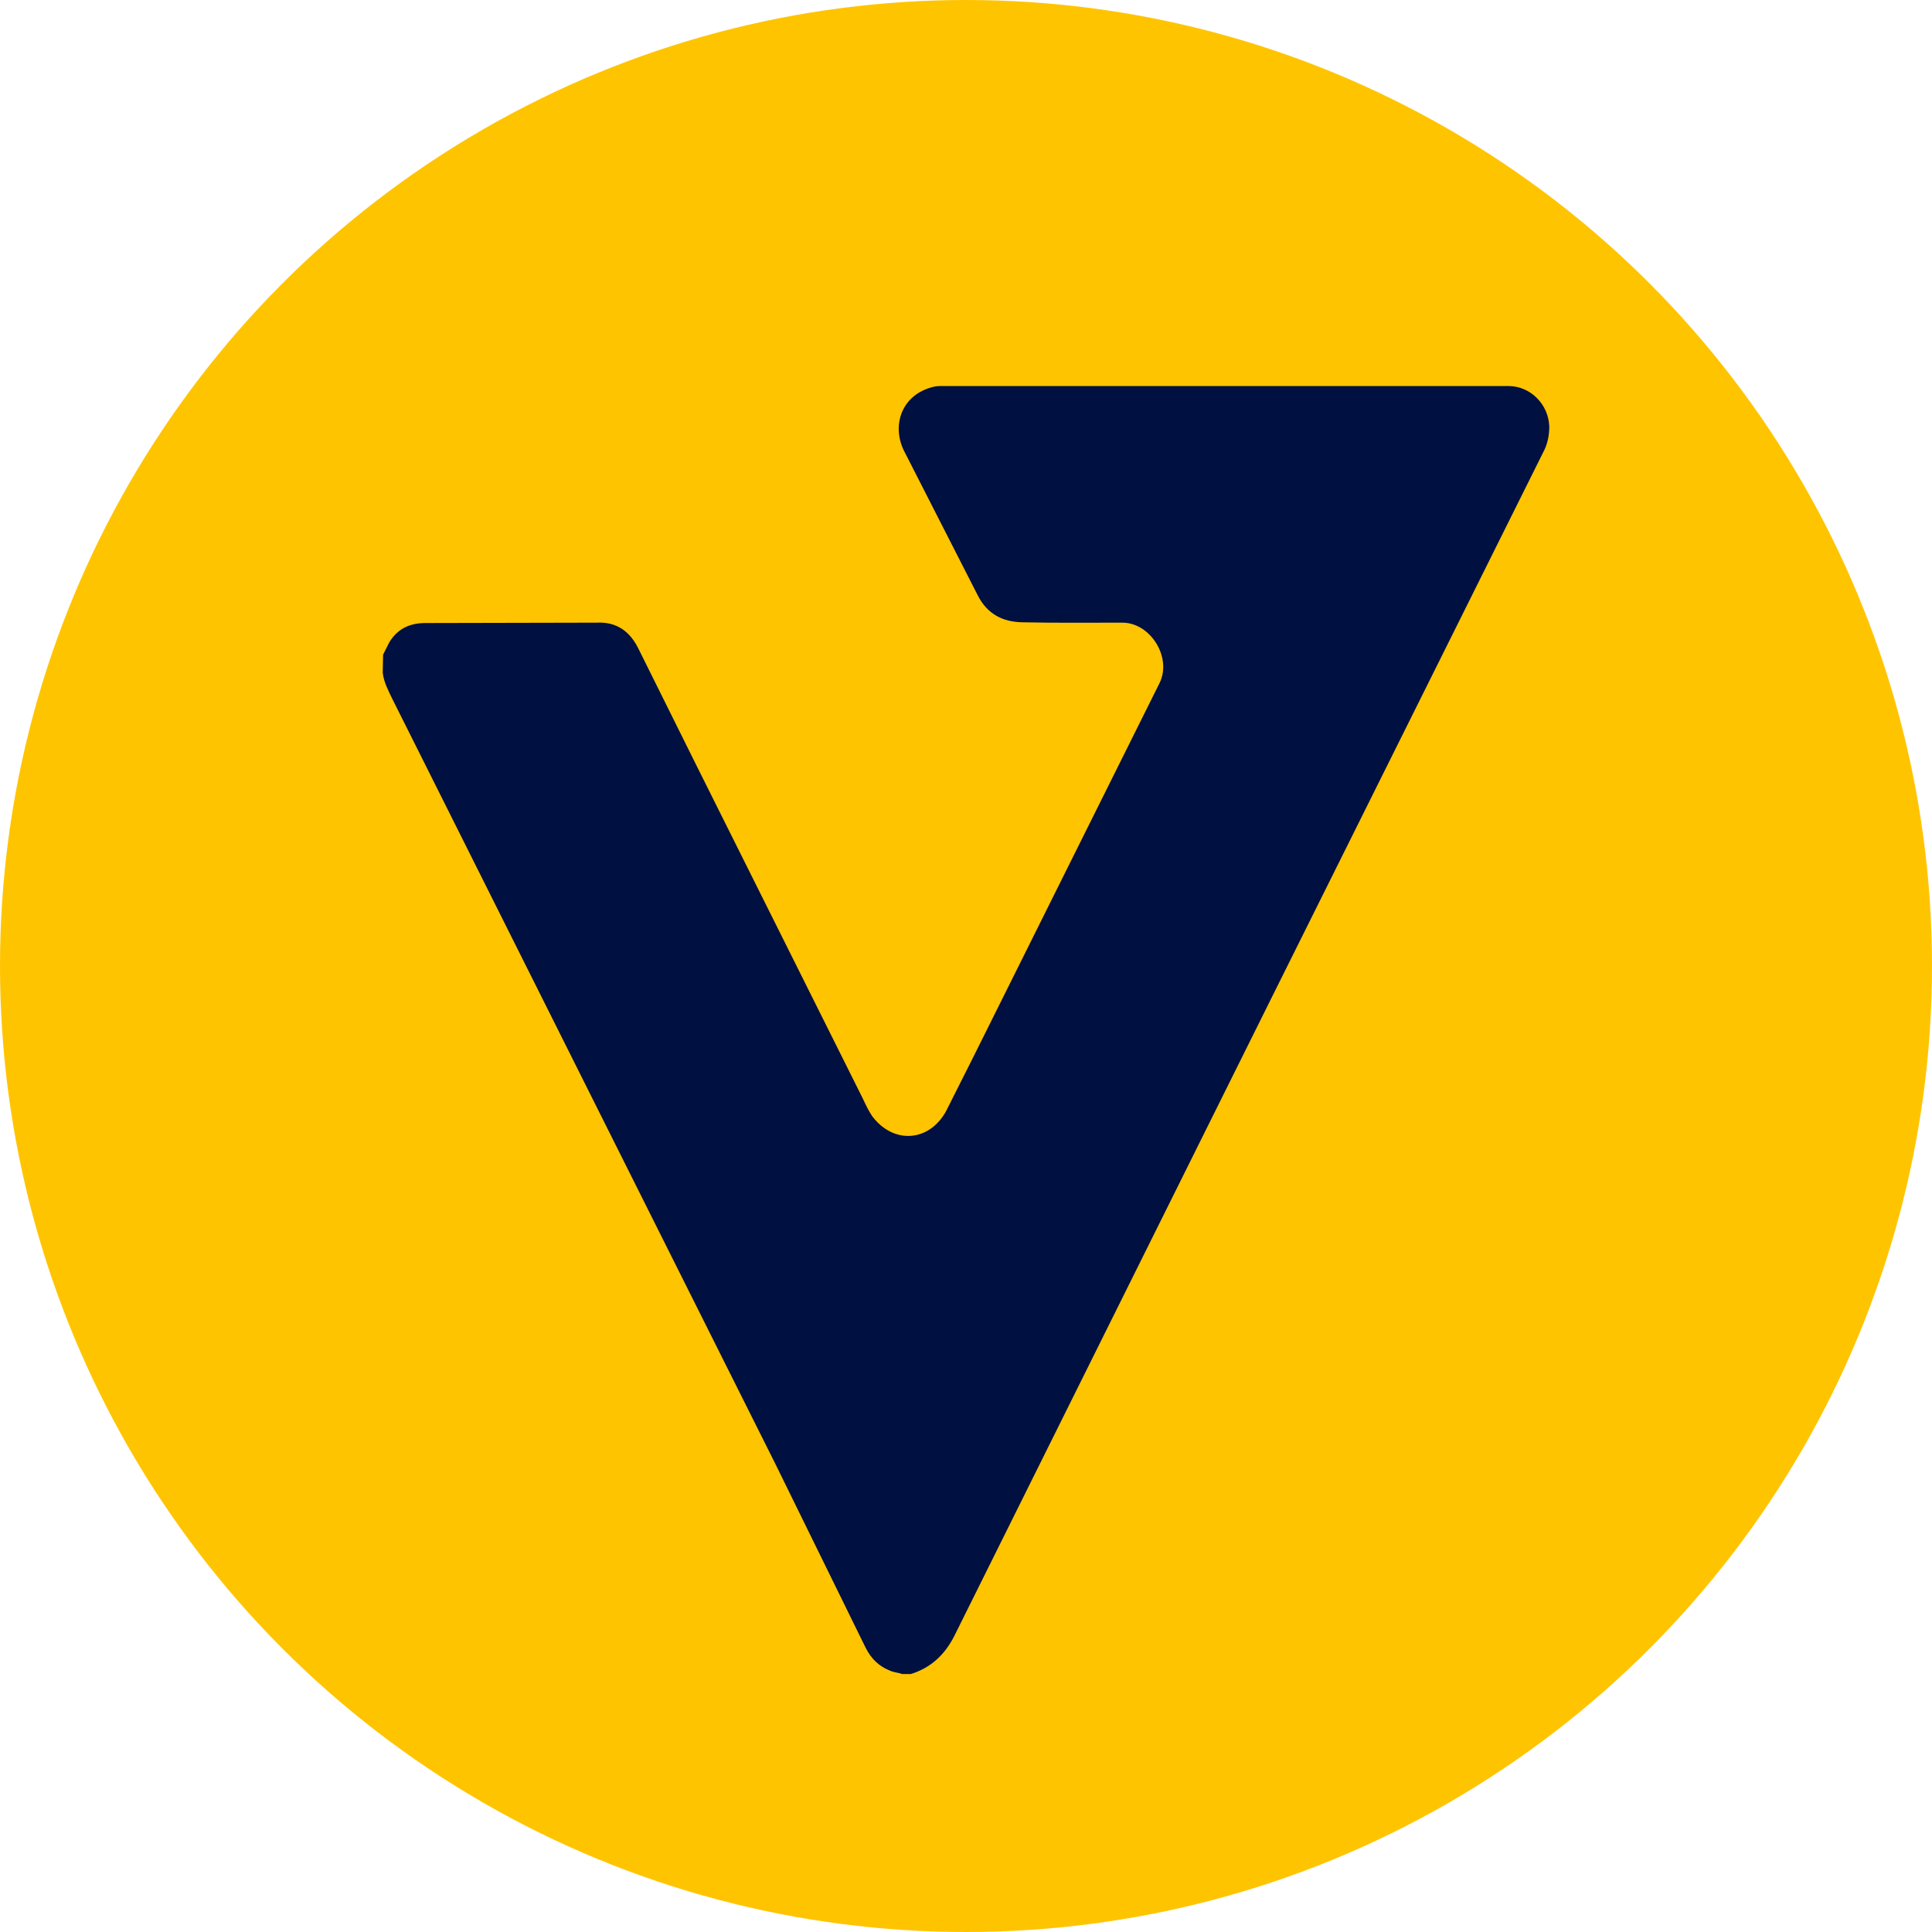 <?xml version="1.0" encoding="utf-8"?>
<svg xmlns="http://www.w3.org/2000/svg" id="Layer_1" style="enable-background:new 0 0 525 525;" version="1.1" viewBox="0 0 525 525" x="0px" y="0px">
<style type="text/css">
	.st0{fill:#FFC400;}
	.st1{fill:#001041;}
</style>
<circle class="st0" cx="262.5" cy="262.5" r="262.5"/>
<g>
	<path class="st1" d="M104.1,177.9l1.6-3.2c2.2-3.8,5.6-5.4,9.9-5.4l46.5-0.1c5.6-0.3,9.2,2.5,11.5,7.3l16.1,32.4l44.7,89.5&#xA;		c0.8,1.7,1.6,3.4,2.6,4.9c5.7,7.6,15.3,7.1,20-1.2l7.5-14.9l50.6-101.6c3.4-6.9-2.4-16.3-10-16.4c-9.1,0-18.2,0.1-27.3-0.1&#xA;		c-5.3-0.1-9.5-2.2-12.1-7.3l-20.1-39.4c-3.3-6.8-0.7-15.2,8.1-17.3c0.7-0.2,1.5-0.2,2.3-0.2h153.9c6,0,10.9,5,11.1,11&#xA;		c0,2.5-0.5,4.9-1.7,7.1l-73.4,147.4l-86.5,174c-2.6,5.2-6.4,8.8-11.9,10.5h-2.3c-1.1-0.4-2.2-0.4-3.3-0.9c-3.1-1.2-5.2-3.3-6.7-6.3&#xA;		l-24.7-50.3L106.6,189.9c-1.1-2.3-2.3-4.5-2.6-7.1L104.1,177.9L104.1,177.9z"/>
</g>
</svg>